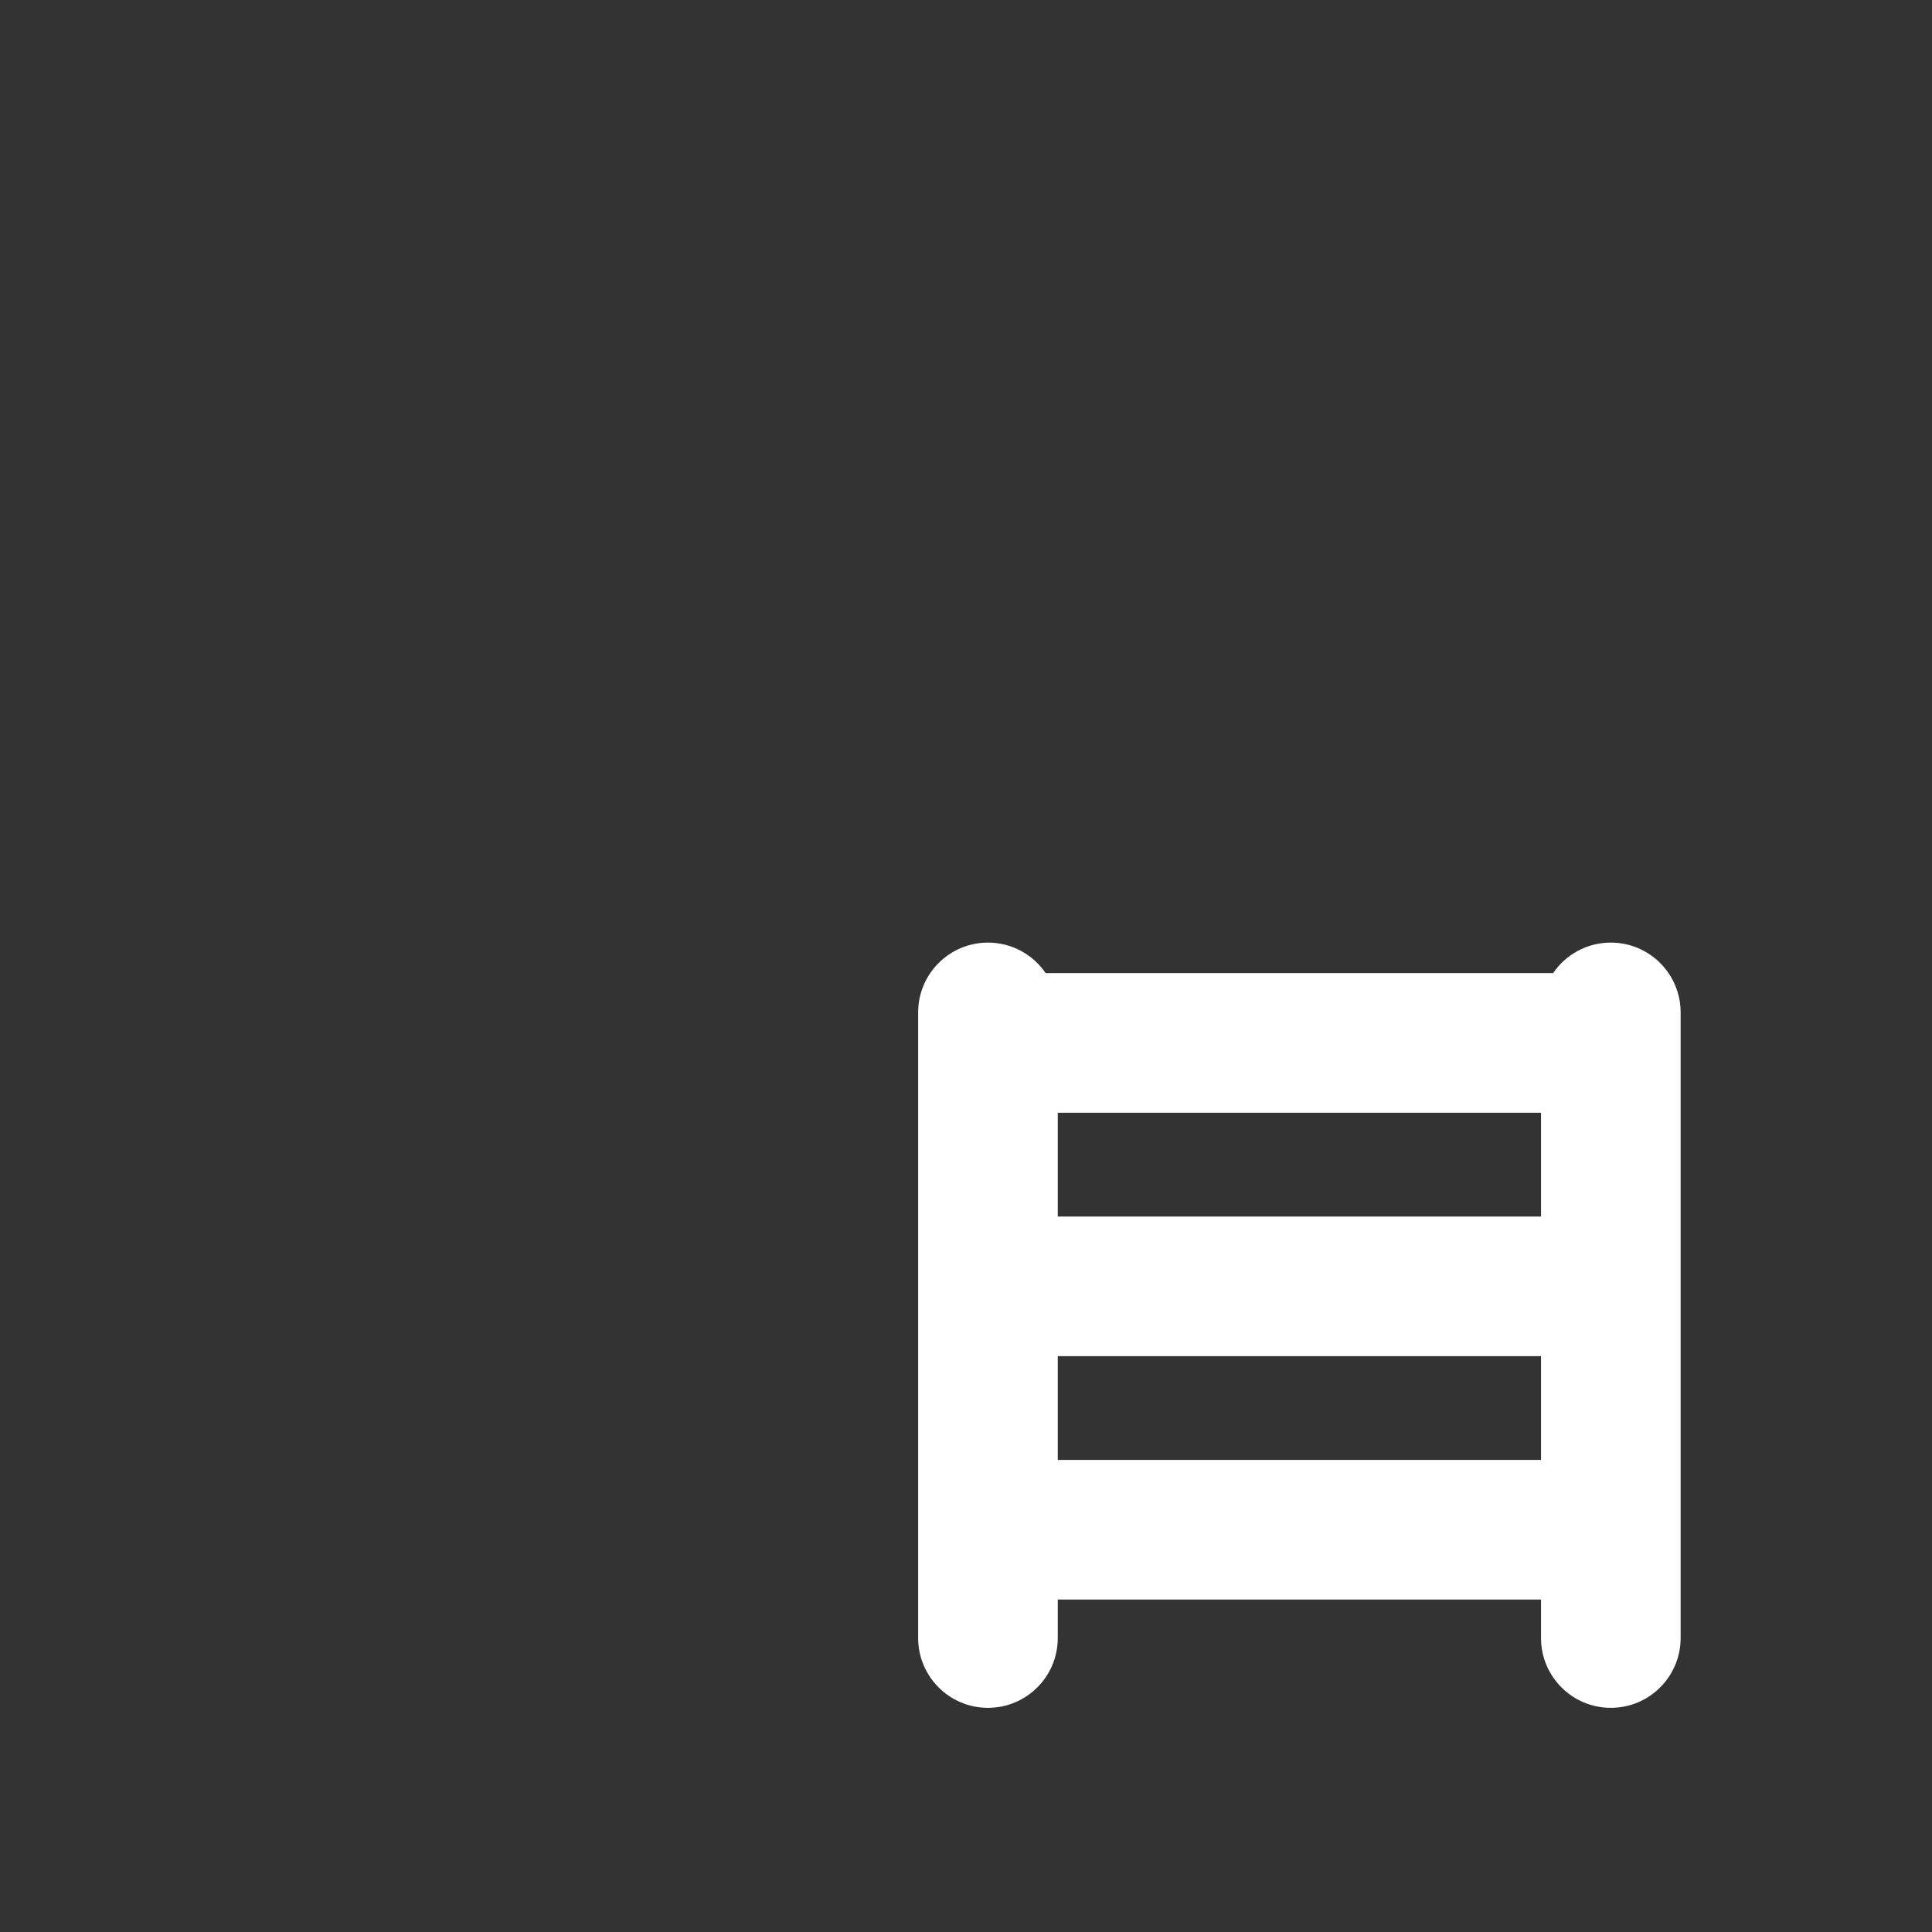<?xml version="1.0" encoding="iso-8859-1"?>
<!-- Generator: Adobe Illustrator 18.1.1, SVG Export Plug-In . SVG Version: 6.00 Build 0)  -->
<!DOCTYPE svg PUBLIC "-//W3C//DTD SVG 1.1//EN" "http://www.w3.org/Graphics/SVG/1.1/DTD/svg11.dtd">
<svg version="1.1" xmlns="http://www.w3.org/2000/svg" xmlns:xlink="http://www.w3.org/1999/xlink" x="0px" y="0px"
	 viewBox="0 0 512 512" enable-background="new 0 0 512 512" xml:space="preserve">
<rect x="0" y="0" width="512" height="512" fill="#333333" stroke="none"/>
<g id="Layer_6">
	<path fill="#FFFFFF" d="M426.884,249.797c-6.357,0-11.962,3.208-15.292,8.092h-134.48c-3.33-4.884-8.936-8.092-15.292-8.092
		c-10.217,0-18.5,8.282-18.5,18.5v165.796c0,10.217,8.283,18.5,18.5,18.5c10.217,0,18.5-8.283,18.5-18.5v-10.2h128.064v10.2
		c0,10.217,8.283,18.5,18.5,18.5s18.5-8.283,18.5-18.5V268.297C445.384,258.079,437.101,249.797,426.884,249.797z M280.319,294.889
		h128.064v27.502H280.319V294.889z M280.319,386.893v-27.502h128.064v27.502H280.319z"/>
</g>
<g id="Layer_1">
</g>
</svg>
